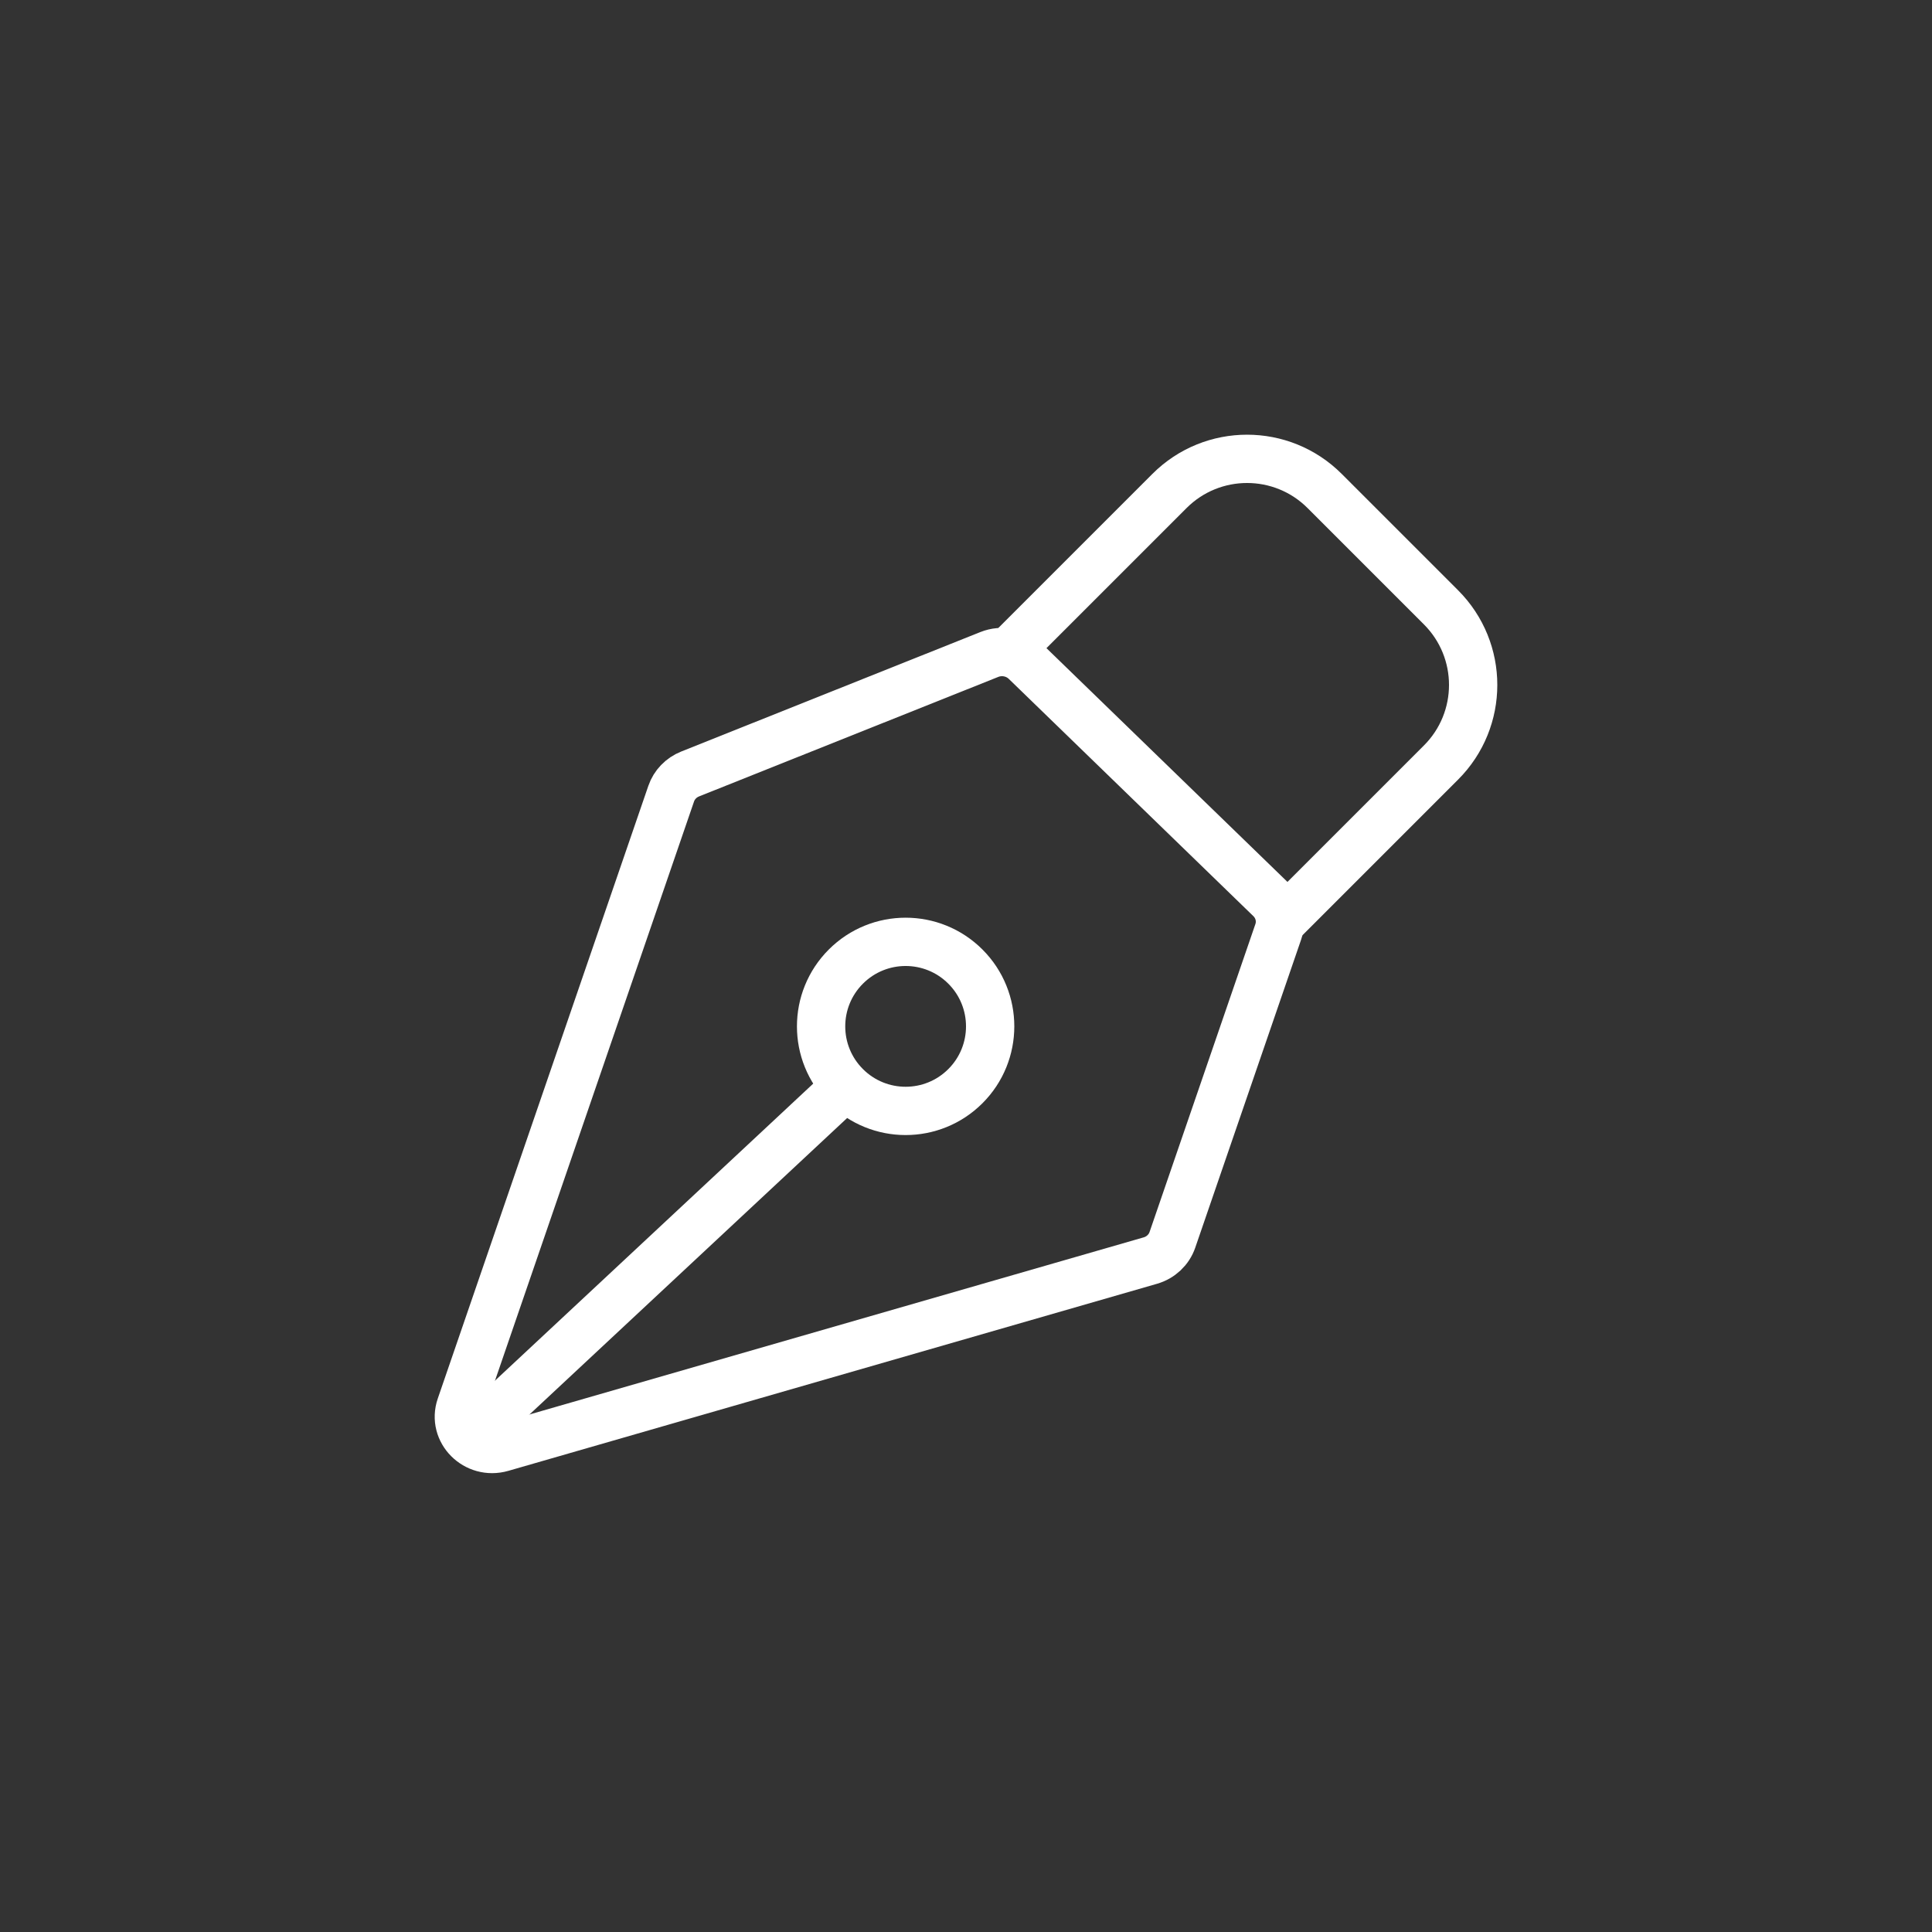 <svg width="80" height="80" viewBox="0 0 80 80" fill="none" xmlns="http://www.w3.org/2000/svg">
<rect x="0" y="0" width="80" height="80" fill="#333333" stroke="none"/>
<path d="M52.929 38.588L48.547 51.338C48.405 51.753 48.063 52.074 47.632 52.198L20.775 59.943C19.705 60.251 18.72 59.264 19.073 58.236L27.793 32.863C27.919 32.494 28.206 32.197 28.576 32.049L40.965 27.101C41.48 26.895 42.072 27.01 42.466 27.392L52.596 37.218C52.965 37.576 53.095 38.107 52.929 38.588Z" stroke="white" stroke-width="2" stroke-linecap="round" stroke-linejoin="round"/>
<path d="M20 59L35 45" stroke="white" stroke-width="2" stroke-linecap="round" stroke-linejoin="round"/>
<path d="M53.244 38L59.669 31.575C61.444 29.8 61.444 26.924 59.669 25.149L54.851 20.331C53.076 18.556 50.2 18.556 48.425 20.331L42 26.756" stroke="white" stroke-width="2" stroke-linecap="round" stroke-linejoin="round"/>
<path d="M39.975 40.025C38.608 38.658 36.392 38.658 35.025 40.025C33.658 41.392 33.658 43.608 35.025 44.975C36.392 46.342 38.608 46.342 39.975 44.975C41.342 43.608 41.342 41.392 39.975 40.025Z" stroke="white" stroke-width="2" stroke-linecap="round" stroke-linejoin="round"/>
</svg>
